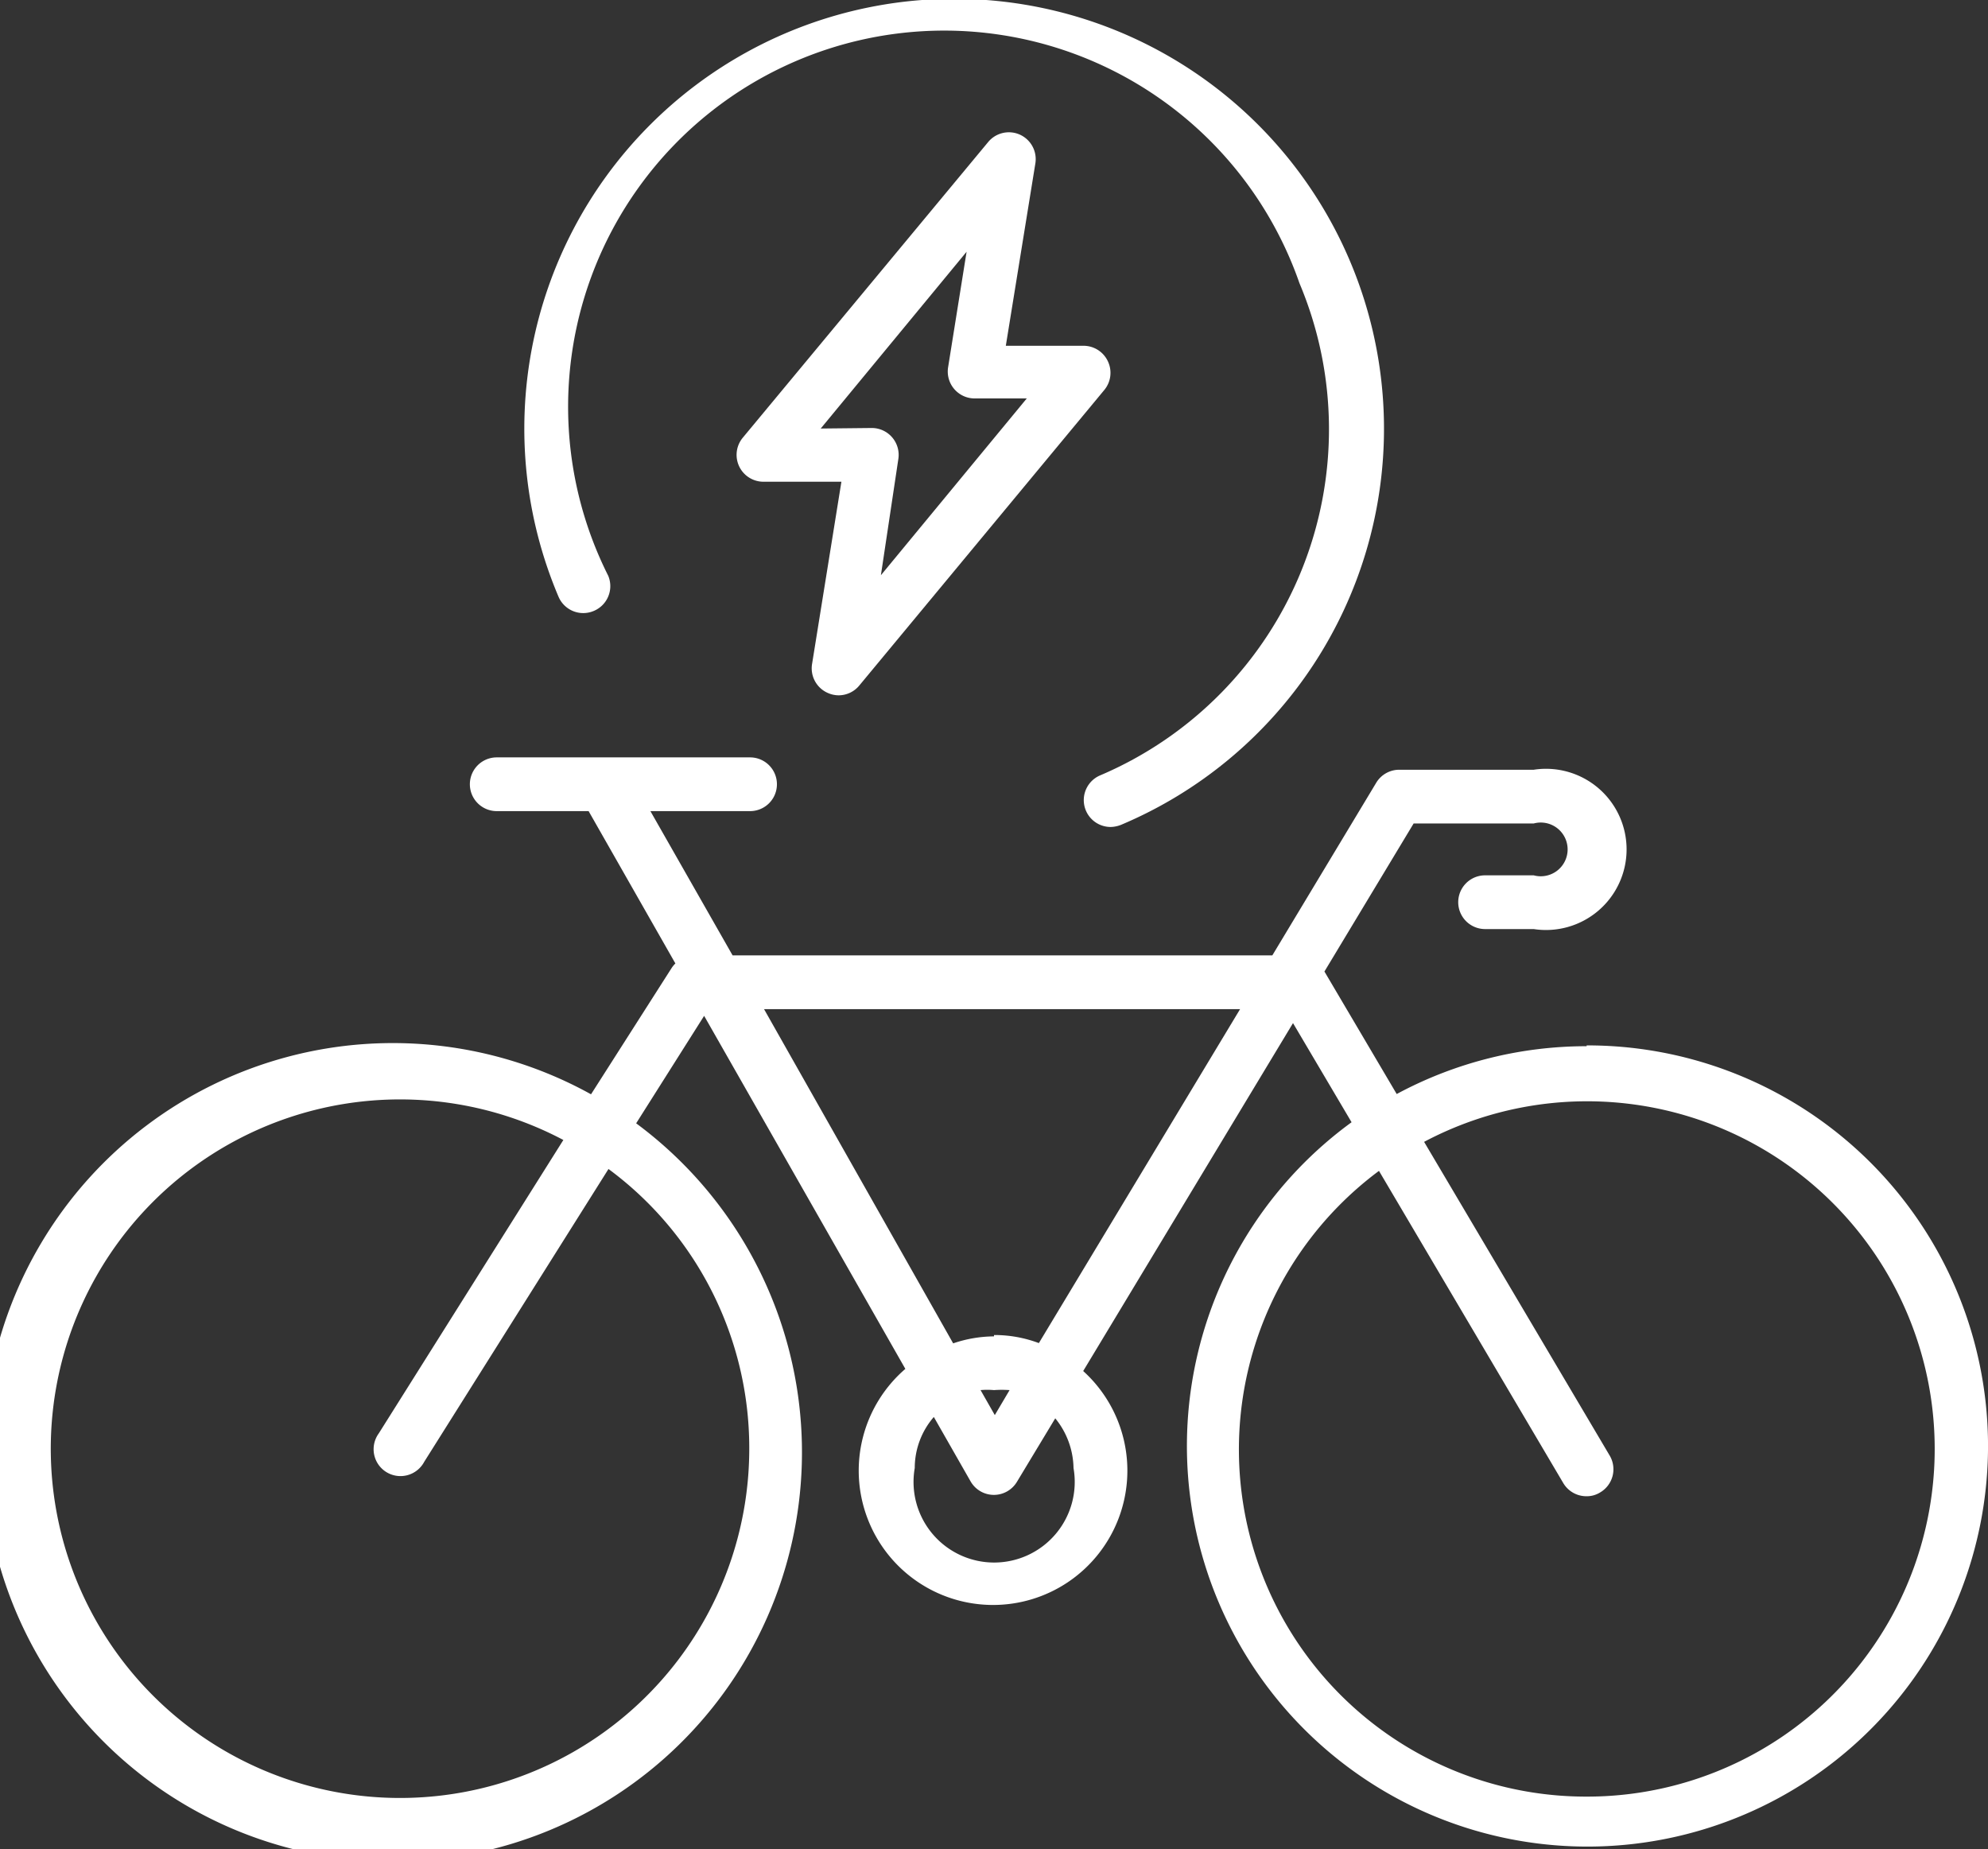 <svg xmlns="http://www.w3.org/2000/svg" id="Calque_1" data-name="Calque 1" viewBox="0 0 74 68.82"><rect x="0" y="0" width="74" height="68.82" fill="#333333" stroke="none"/><defs><style>.cls-1{fill:#fff}</style></defs><path d="M59.06 38.94a14.9 14.9 0 0 0-7.07 1.78l-2.69-4.56 3.32-5.51h4.47a1 1 0 1 1 0 1.93h-1.81a1 1 0 0 0 0 2h1.81a3 3 0 1 0 0-5.93h-5a1 1 0 0 0-.86.48l-3.87 6.43H27.27l-3.06-5.37h3.71a1 1 0 1 0 0-2h-9.43a1 1 0 0 0 0 2h3.42l3.23 5.67a1 1 0 0 0-.14.17l-3 4.7a15.23 15.23 0 1 0 1.68 1.08l2.53-4 7.49 13.14a5 5 0 1 0 6.62.08l7.81-12.95 2.18 3.69a14.91 14.91 0 1 0 8.75-2.86ZM27.89 53.88a13 13 0 1 1-6.92-11.45L14.1 53.35a1 1 0 1 0 1.69 1.06l6.86-10.9a12.91 12.91 0 0 1 5.24 10.37m12.07.76a3 3 0 1 1-5.91 0 2.9 2.9 0 0 1 .71-1.9l1.37 2.4a1 1 0 0 0 .86.5 1 1 0 0 0 .86-.48l1.43-2.37a3 3 0 0 1 .68 1.85m-3.46-2.9a2.7 2.7 0 0 1 .5 0 4 4 0 0 1 .58 0l-.55.93Zm.5-2a4.8 4.8 0 0 0-1.52.26l-7.04-12.44h17.72l-7.49 12.43a4.7 4.7 0 0 0-1.67-.3Zm22.06 17.13a12.92 12.92 0 0 1-7.73-23.29l6.86 11.62a1 1 0 0 0 .87.49.93.93 0 0 0 .5-.14 1 1 0 0 0 .36-1.37L53.01 42.5a12.94 12.94 0 1 1 6.05 24.37" class="cls-1"/><path d="M22.1 22.74a1 1 0 0 0 .54-1.31 14 14 0 1 1 25.73-10.89 14 14 0 0 1-7.42 18.32 1 1 0 0 0 .39 1.92 1.1 1.1 0 0 0 .39-.08 16 16 0 1 0-20.94-8.49 1 1 0 0 0 1.31.53" class="cls-1"/><path d="M30.81 25.79a1 1 0 0 0 .41.09 1 1 0 0 0 .77-.37l9.12-11a1 1 0 0 0 .13-1.06 1 1 0 0 0-.9-.58h-2.9l1.1-6.79a1 1 0 0 0-.58-1.07 1 1 0 0 0-1.18.28l-9.13 11a1 1 0 0 0 .78 1.64h2.89l-1.09 6.77a1 1 0 0 0 .58 1.09m-.26-9.84 5.43-6.58-.69 4.31a1 1 0 0 0 .23.8 1 1 0 0 0 .76.35h1.94l-5.43 6.58.65-4.33a1 1 0 0 0-.23-.8 1 1 0 0 0-.76-.35Z" class="cls-1"/></svg>
